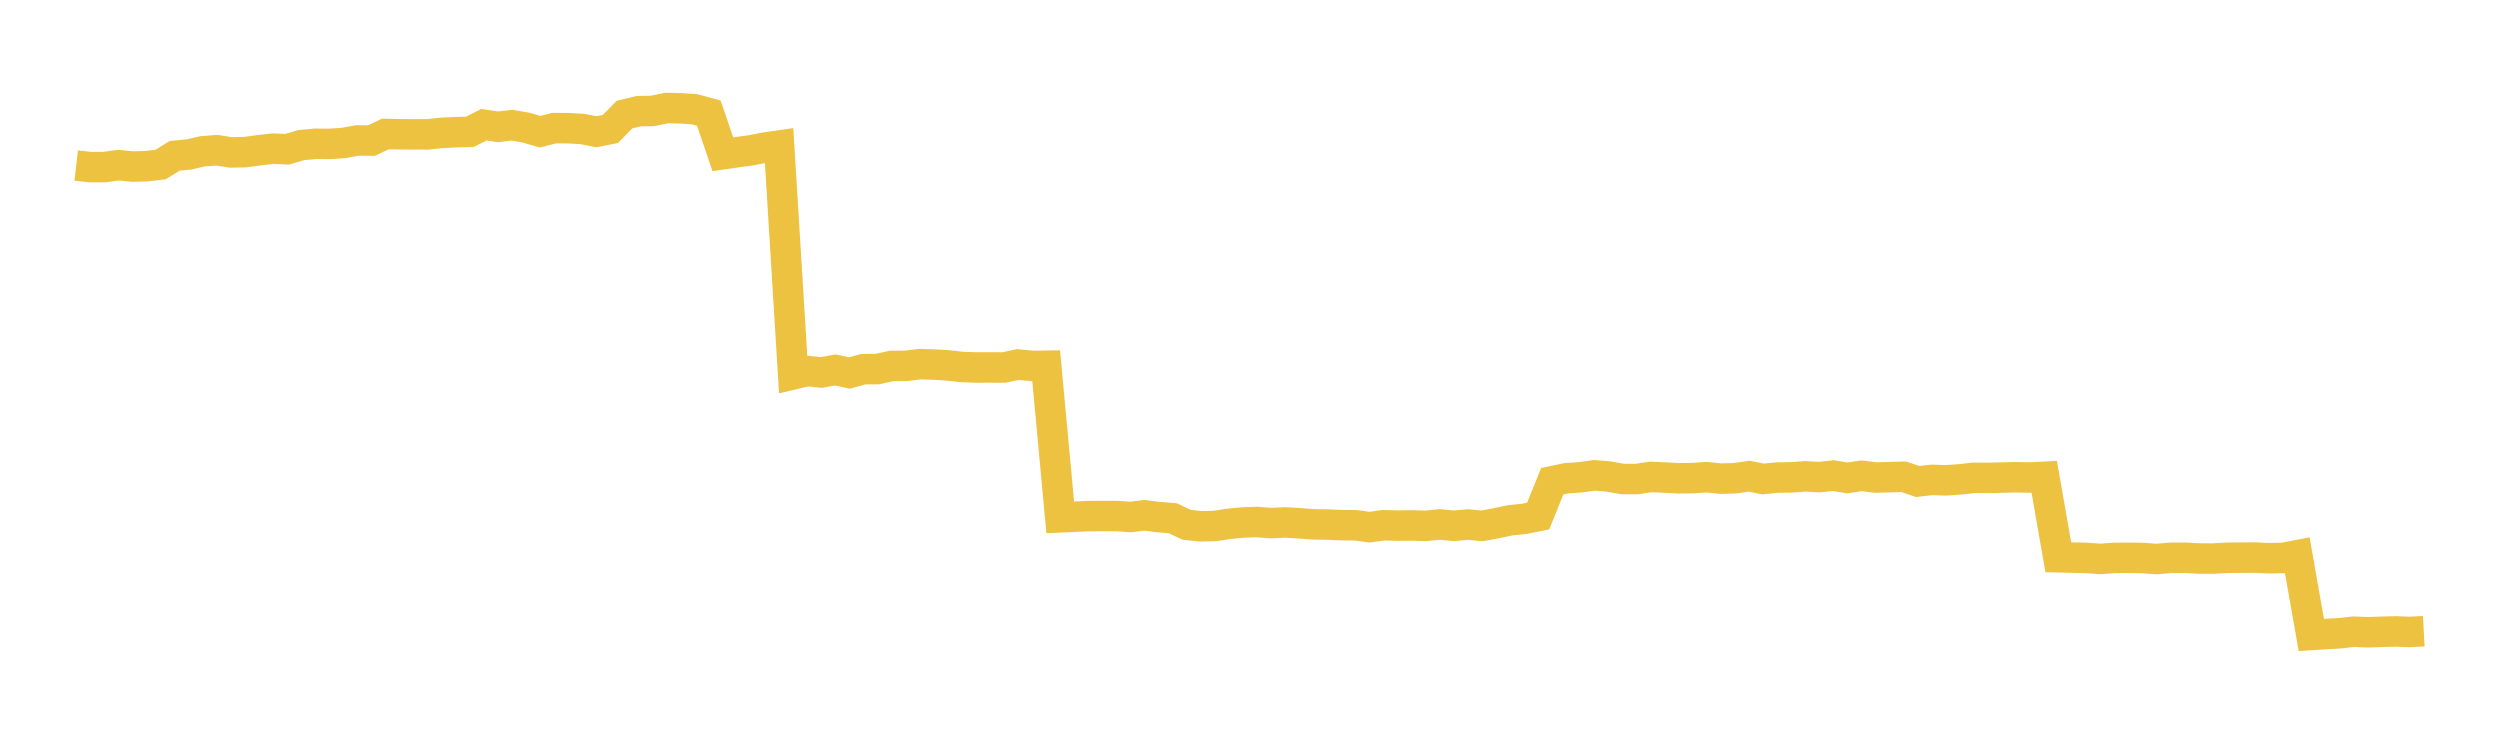 <svg width="164" height="48" xmlns="http://www.w3.org/2000/svg" xmlns:xlink="http://www.w3.org/1999/xlink"><path fill="none" stroke="rgb(237,194,64)" stroke-width="2" d="M5,10.858L5.922,10.963L6.844,10.96L7.766,10.835L8.689,10.925L9.611,10.903L10.533,10.794L11.455,10.222L12.377,10.135L13.299,9.923L14.222,9.854L15.144,9.998L16.066,9.981L16.988,9.856L17.91,9.751L18.832,9.792L19.754,9.521L20.677,9.433L21.599,9.44L22.521,9.38L23.443,9.214L24.365,9.223L25.287,8.786L26.21,8.808L27.132,8.815L28.054,8.815L28.976,8.715L29.898,8.673L30.82,8.648L31.743,8.181L32.665,8.319L33.587,8.212L34.509,8.373L35.431,8.639L36.353,8.406L37.275,8.41L38.198,8.461L39.12,8.642L40.042,8.46L40.964,7.518L41.886,7.293L42.808,7.277L43.731,7.086L44.653,7.106L45.575,7.169L46.497,7.419L47.419,10.12L48.341,9.986L49.263,9.86L50.186,9.681L51.108,9.548L52.03,24.557L52.952,24.34L53.874,24.436L54.796,24.269L55.719,24.468L56.641,24.218L57.563,24.21L58.485,24.004L59.407,24.003L60.329,23.889L61.251,23.915L62.174,23.97L63.096,24.074L64.018,24.106L64.94,24.105L65.862,24.107L66.784,23.913L67.707,24.004L68.629,23.992L69.551,33.936L70.473,33.896L71.395,33.857L72.317,33.851L73.24,33.851L74.162,33.916L75.084,33.804L76.006,33.922L76.928,33.996L77.85,34.428L78.772,34.526L79.695,34.504L80.617,34.364L81.539,34.275L82.461,34.243L83.383,34.317L84.305,34.27L85.228,34.328L86.15,34.396L87.072,34.41L87.994,34.452L88.916,34.457L89.838,34.583L90.76,34.457L91.683,34.48L92.605,34.469L93.527,34.497L94.449,34.403L95.371,34.493L96.293,34.41L97.216,34.498L98.138,34.329L99.06,34.131L99.982,34.037L100.904,33.855L101.826,31.569L102.749,31.374L103.671,31.312L104.593,31.182L105.515,31.259L106.437,31.422L107.359,31.427L108.281,31.287L109.204,31.328L110.126,31.375L111.048,31.363L111.97,31.304L112.892,31.399L113.814,31.373L114.737,31.238L115.659,31.421L116.581,31.327L117.503,31.316L118.425,31.249L119.347,31.299L120.269,31.2L121.192,31.353L122.114,31.211L123.036,31.327L123.958,31.303L124.88,31.275L125.802,31.586L126.725,31.48L127.647,31.509L128.569,31.448L129.491,31.342L130.413,31.352L131.335,31.327L132.257,31.309L133.18,31.325L134.102,31.278L135.024,36.555L135.946,36.578L136.868,36.599L137.79,36.665L138.713,36.599L139.635,36.593L140.557,36.604L141.479,36.672L142.401,36.592L143.323,36.59L144.246,36.636L145.168,36.642L146.09,36.59L147.012,36.583L147.934,36.577L148.856,36.621L149.778,36.601L150.701,36.423L151.623,41.654L152.545,41.594L153.467,41.543L154.389,41.44L155.311,41.476L156.234,41.447L157.156,41.42L158.078,41.456L159,41.408"></path></svg>